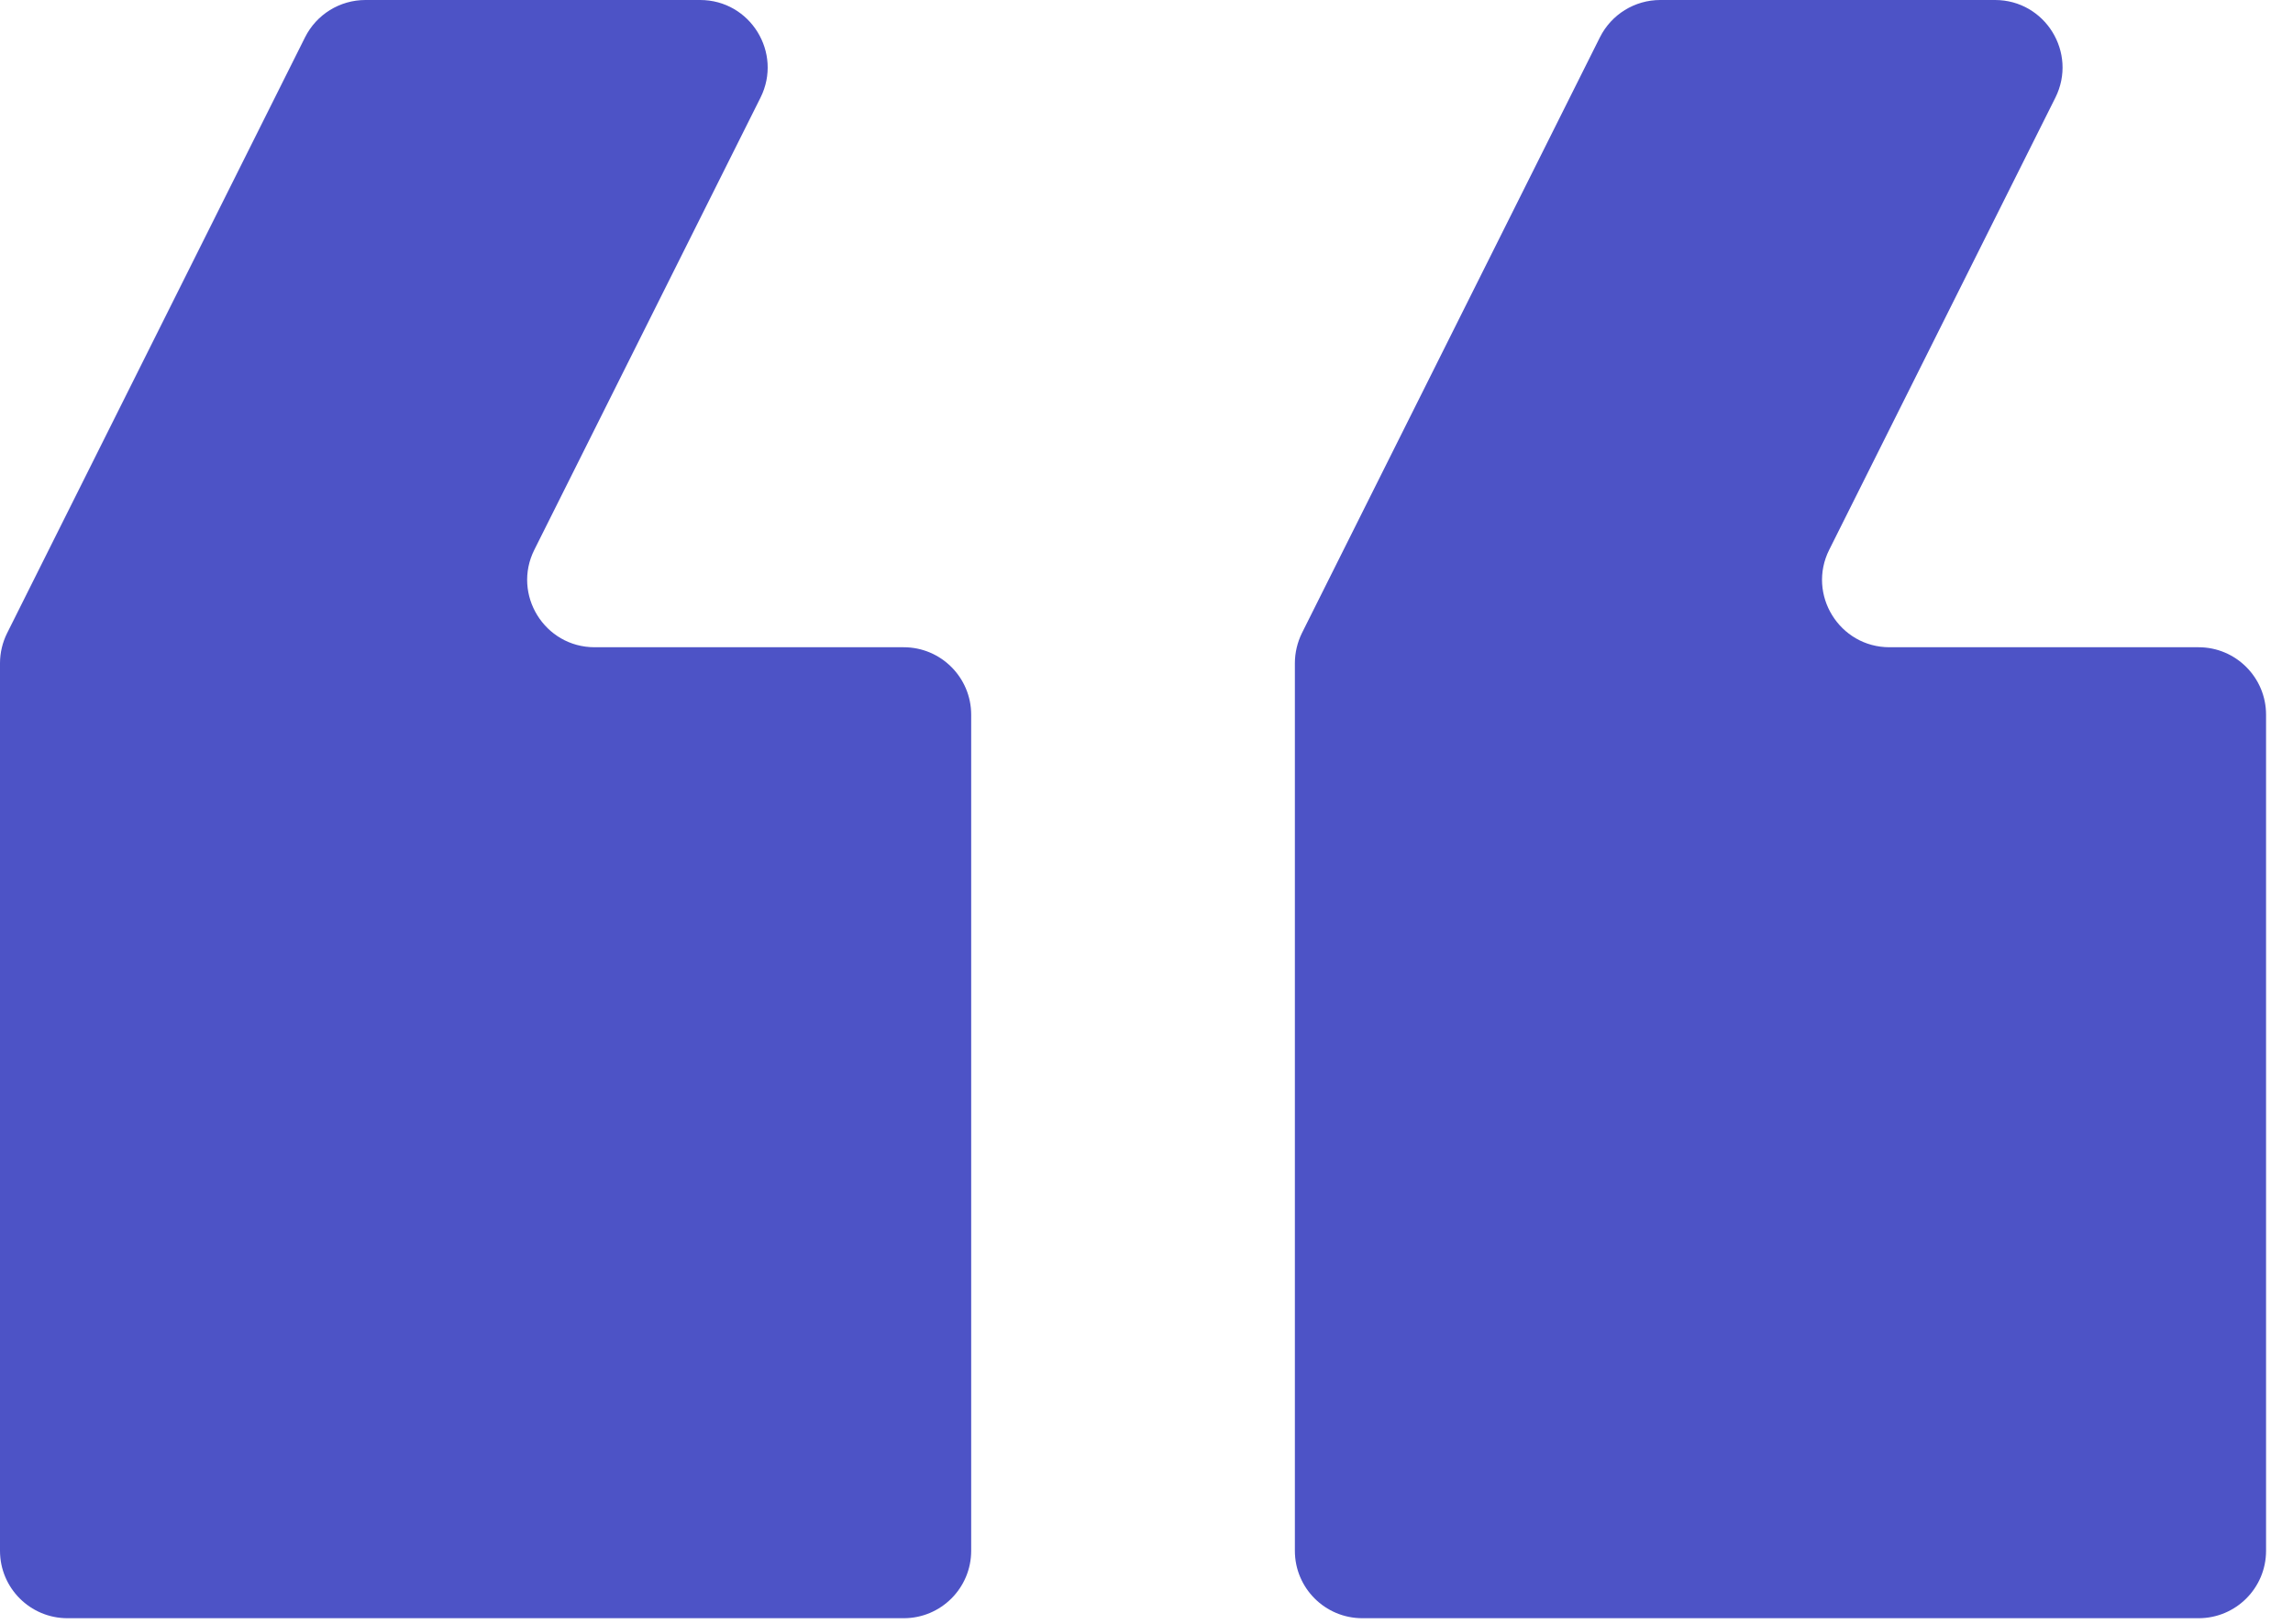 <svg width="24" height="17" viewBox="0 0 24 17" fill="none" xmlns="http://www.w3.org/2000/svg">
<g clip-path="url(#clip0_21110_519)">
<path d="M21.513 1.022C21.747 0.552 21.406 0 20.881 0H17.377C17.11 0 16.866 0.151 16.746 0.39L13.627 6.627C13.579 6.725 13.553 6.834 13.553 6.943V16.235C13.553 16.625 13.869 16.941 14.259 16.941H23.012C23.402 16.941 23.718 16.625 23.718 16.235V7.482C23.718 7.093 23.402 6.776 23.012 6.776H19.777C19.253 6.776 18.911 6.224 19.146 5.755L21.513 1.022ZM7.96 1.022C8.194 0.552 7.853 0 7.328 0H3.825C3.557 0 3.313 0.151 3.193 0.39L0.075 6.627C0.026 6.725 0 6.834 0 6.943V16.235C0 16.625 0.316 16.941 0.706 16.941H9.459C9.849 16.941 10.165 16.625 10.165 16.235V7.482C10.165 7.093 9.849 6.776 9.459 6.776H6.224C5.7 6.776 5.358 6.224 5.593 5.755L7.96 1.022Z" fill="#4D53C6"/>
</g>
<defs>
<clipPath id="clip0_21110_519">
<rect width="24" height="16.941" fill="white"/>
</clipPath>
</defs>
</svg>
